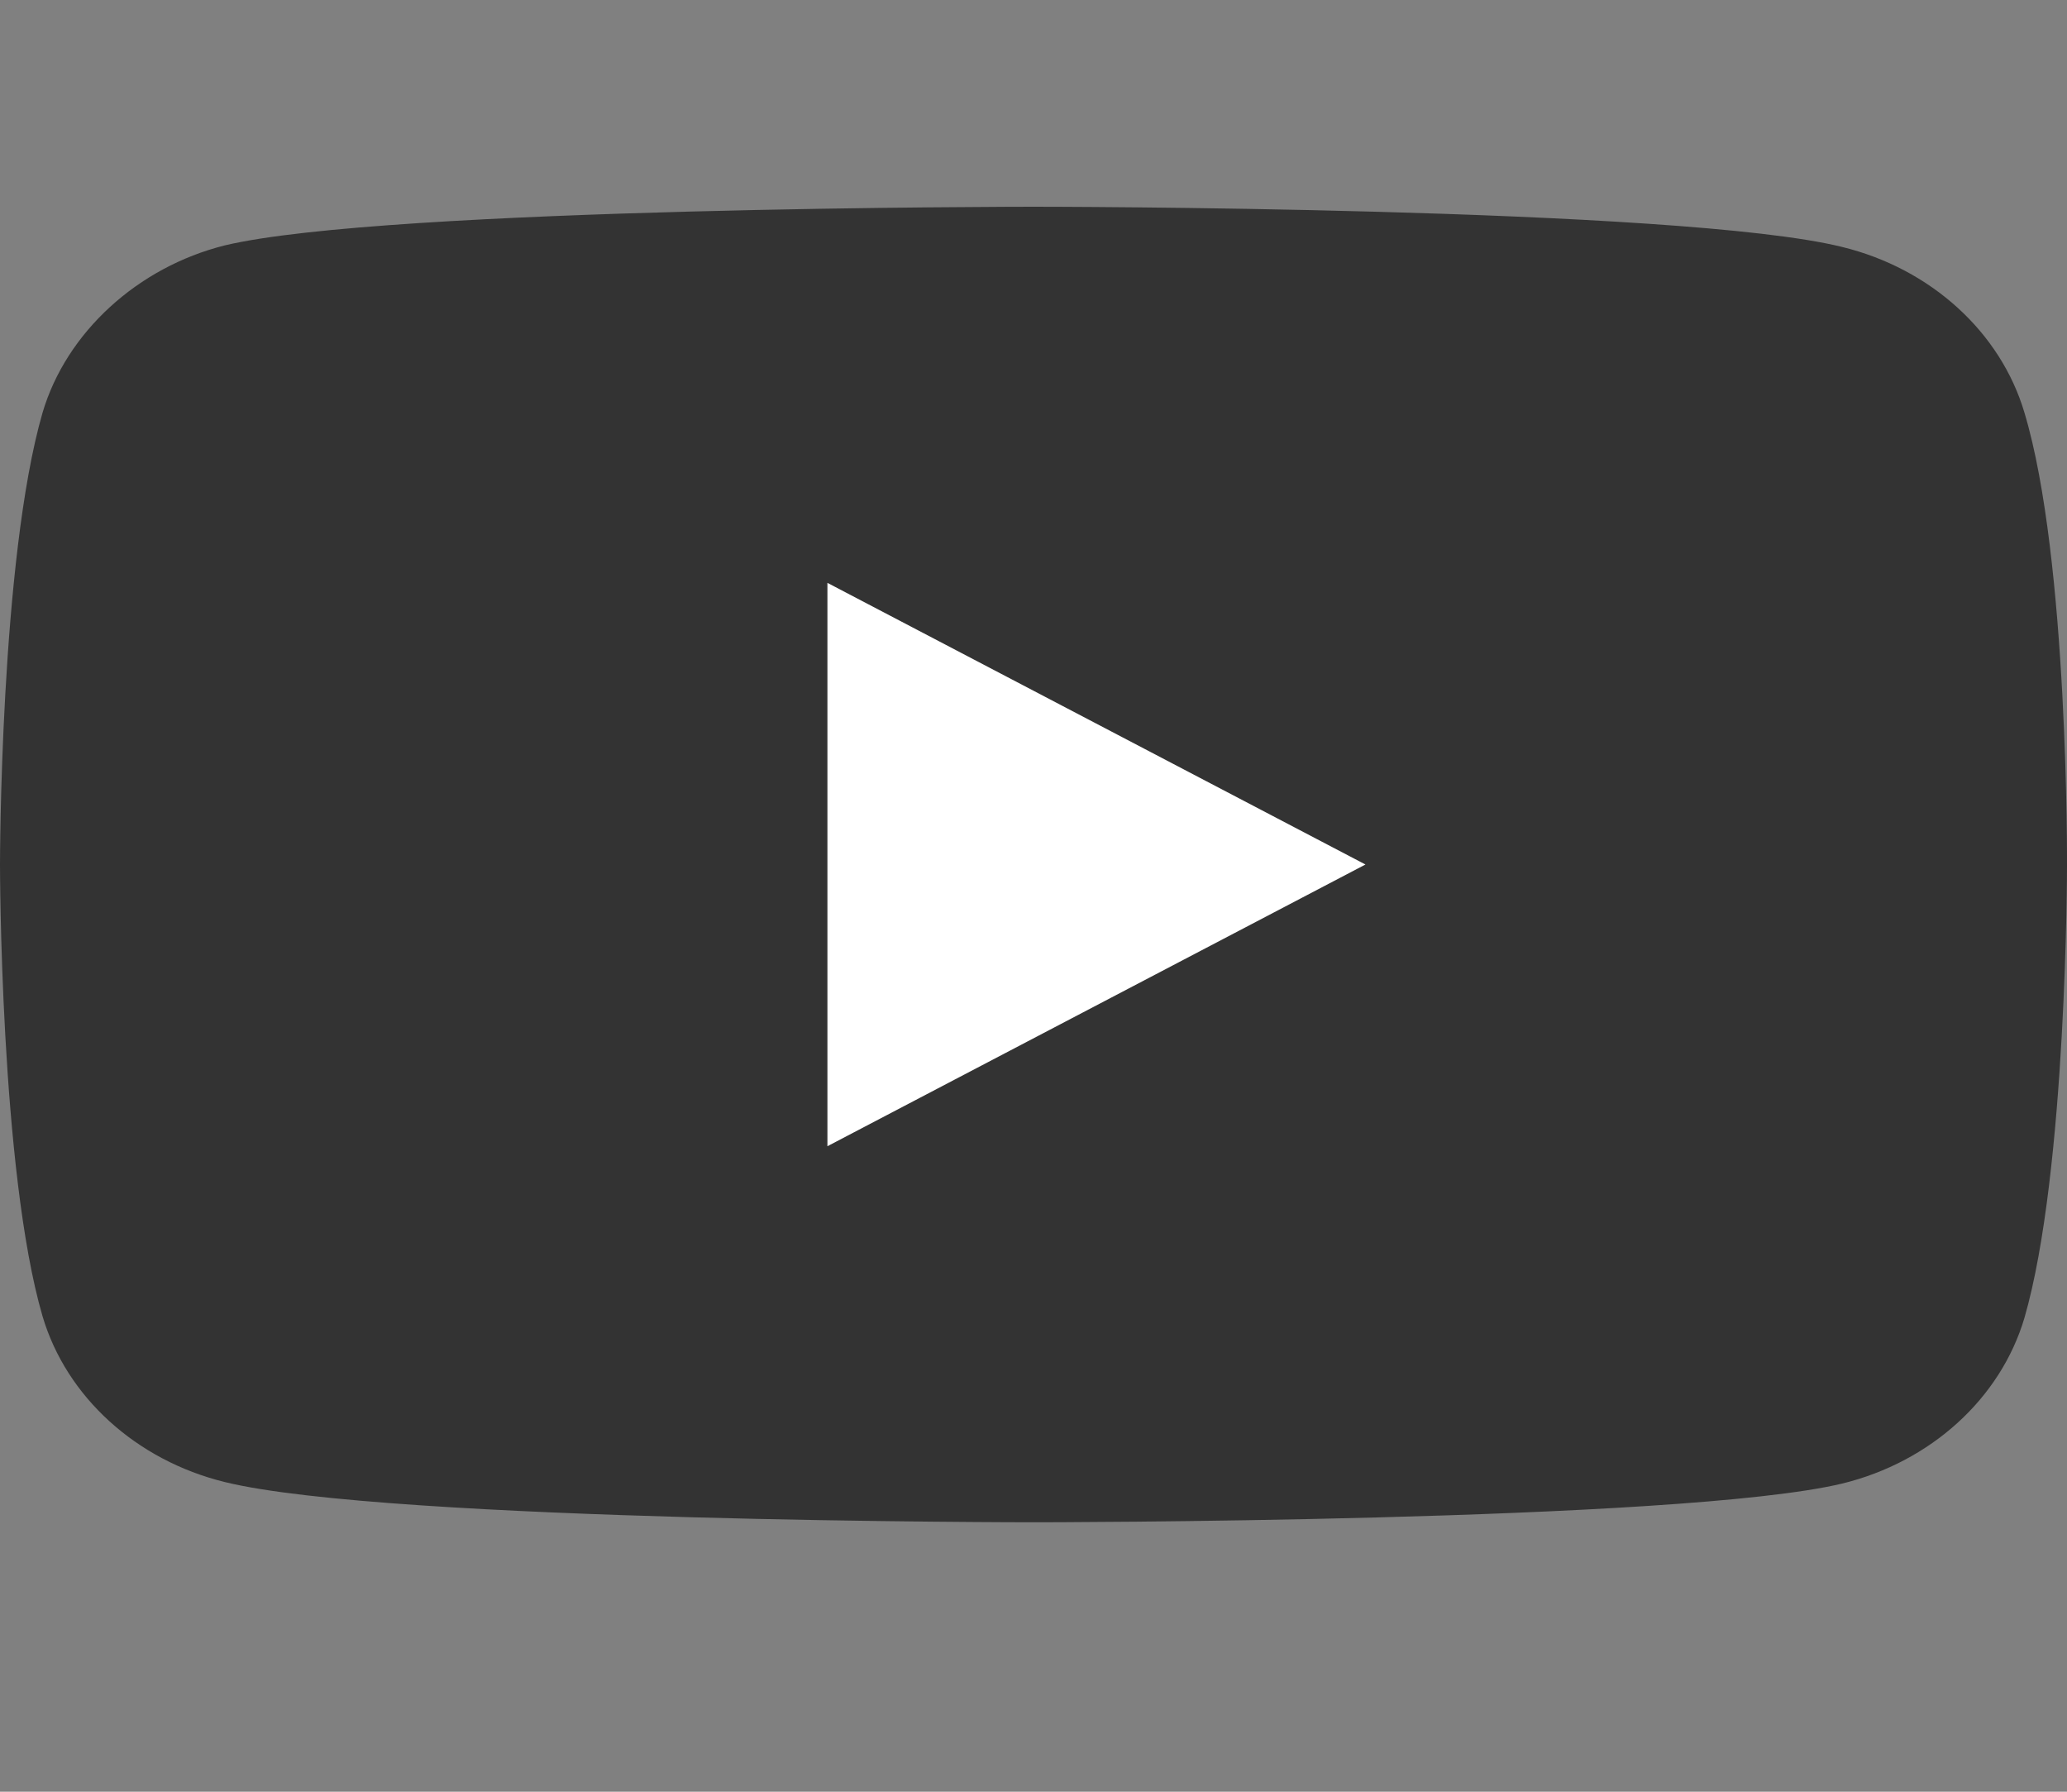 <svg width="30" height="26" viewBox="0 0 30 26" fill="none" xmlns="http://www.w3.org/2000/svg">
<rect x="0" y="0" width="30" height="26" fill="#808080" stroke="none"/>
<path d="M29.382 5.987C29.036 4.819 28.023 3.898 26.738 3.584C24.39 3 15 3 15 3C15 3 5.61 3 3.262 3.561C2.002 3.876 0.964 4.819 0.618 5.987C0 8.12 0 12.545 0 12.545C0 12.545 0 16.991 0.618 19.102C0.964 20.27 1.977 21.191 3.262 21.506C5.634 22.09 15 22.09 15 22.09C15 22.09 24.39 22.09 26.738 21.528C28.023 21.214 29.036 20.293 29.382 19.125C30 16.991 30 12.567 30 12.567C30 12.567 30.025 8.12 29.382 5.987Z" fill="#333333"/>
<path d="M19.818 12.545L12.009 8.458V16.633L19.818 12.545Z" fill="white"/>
</svg>
